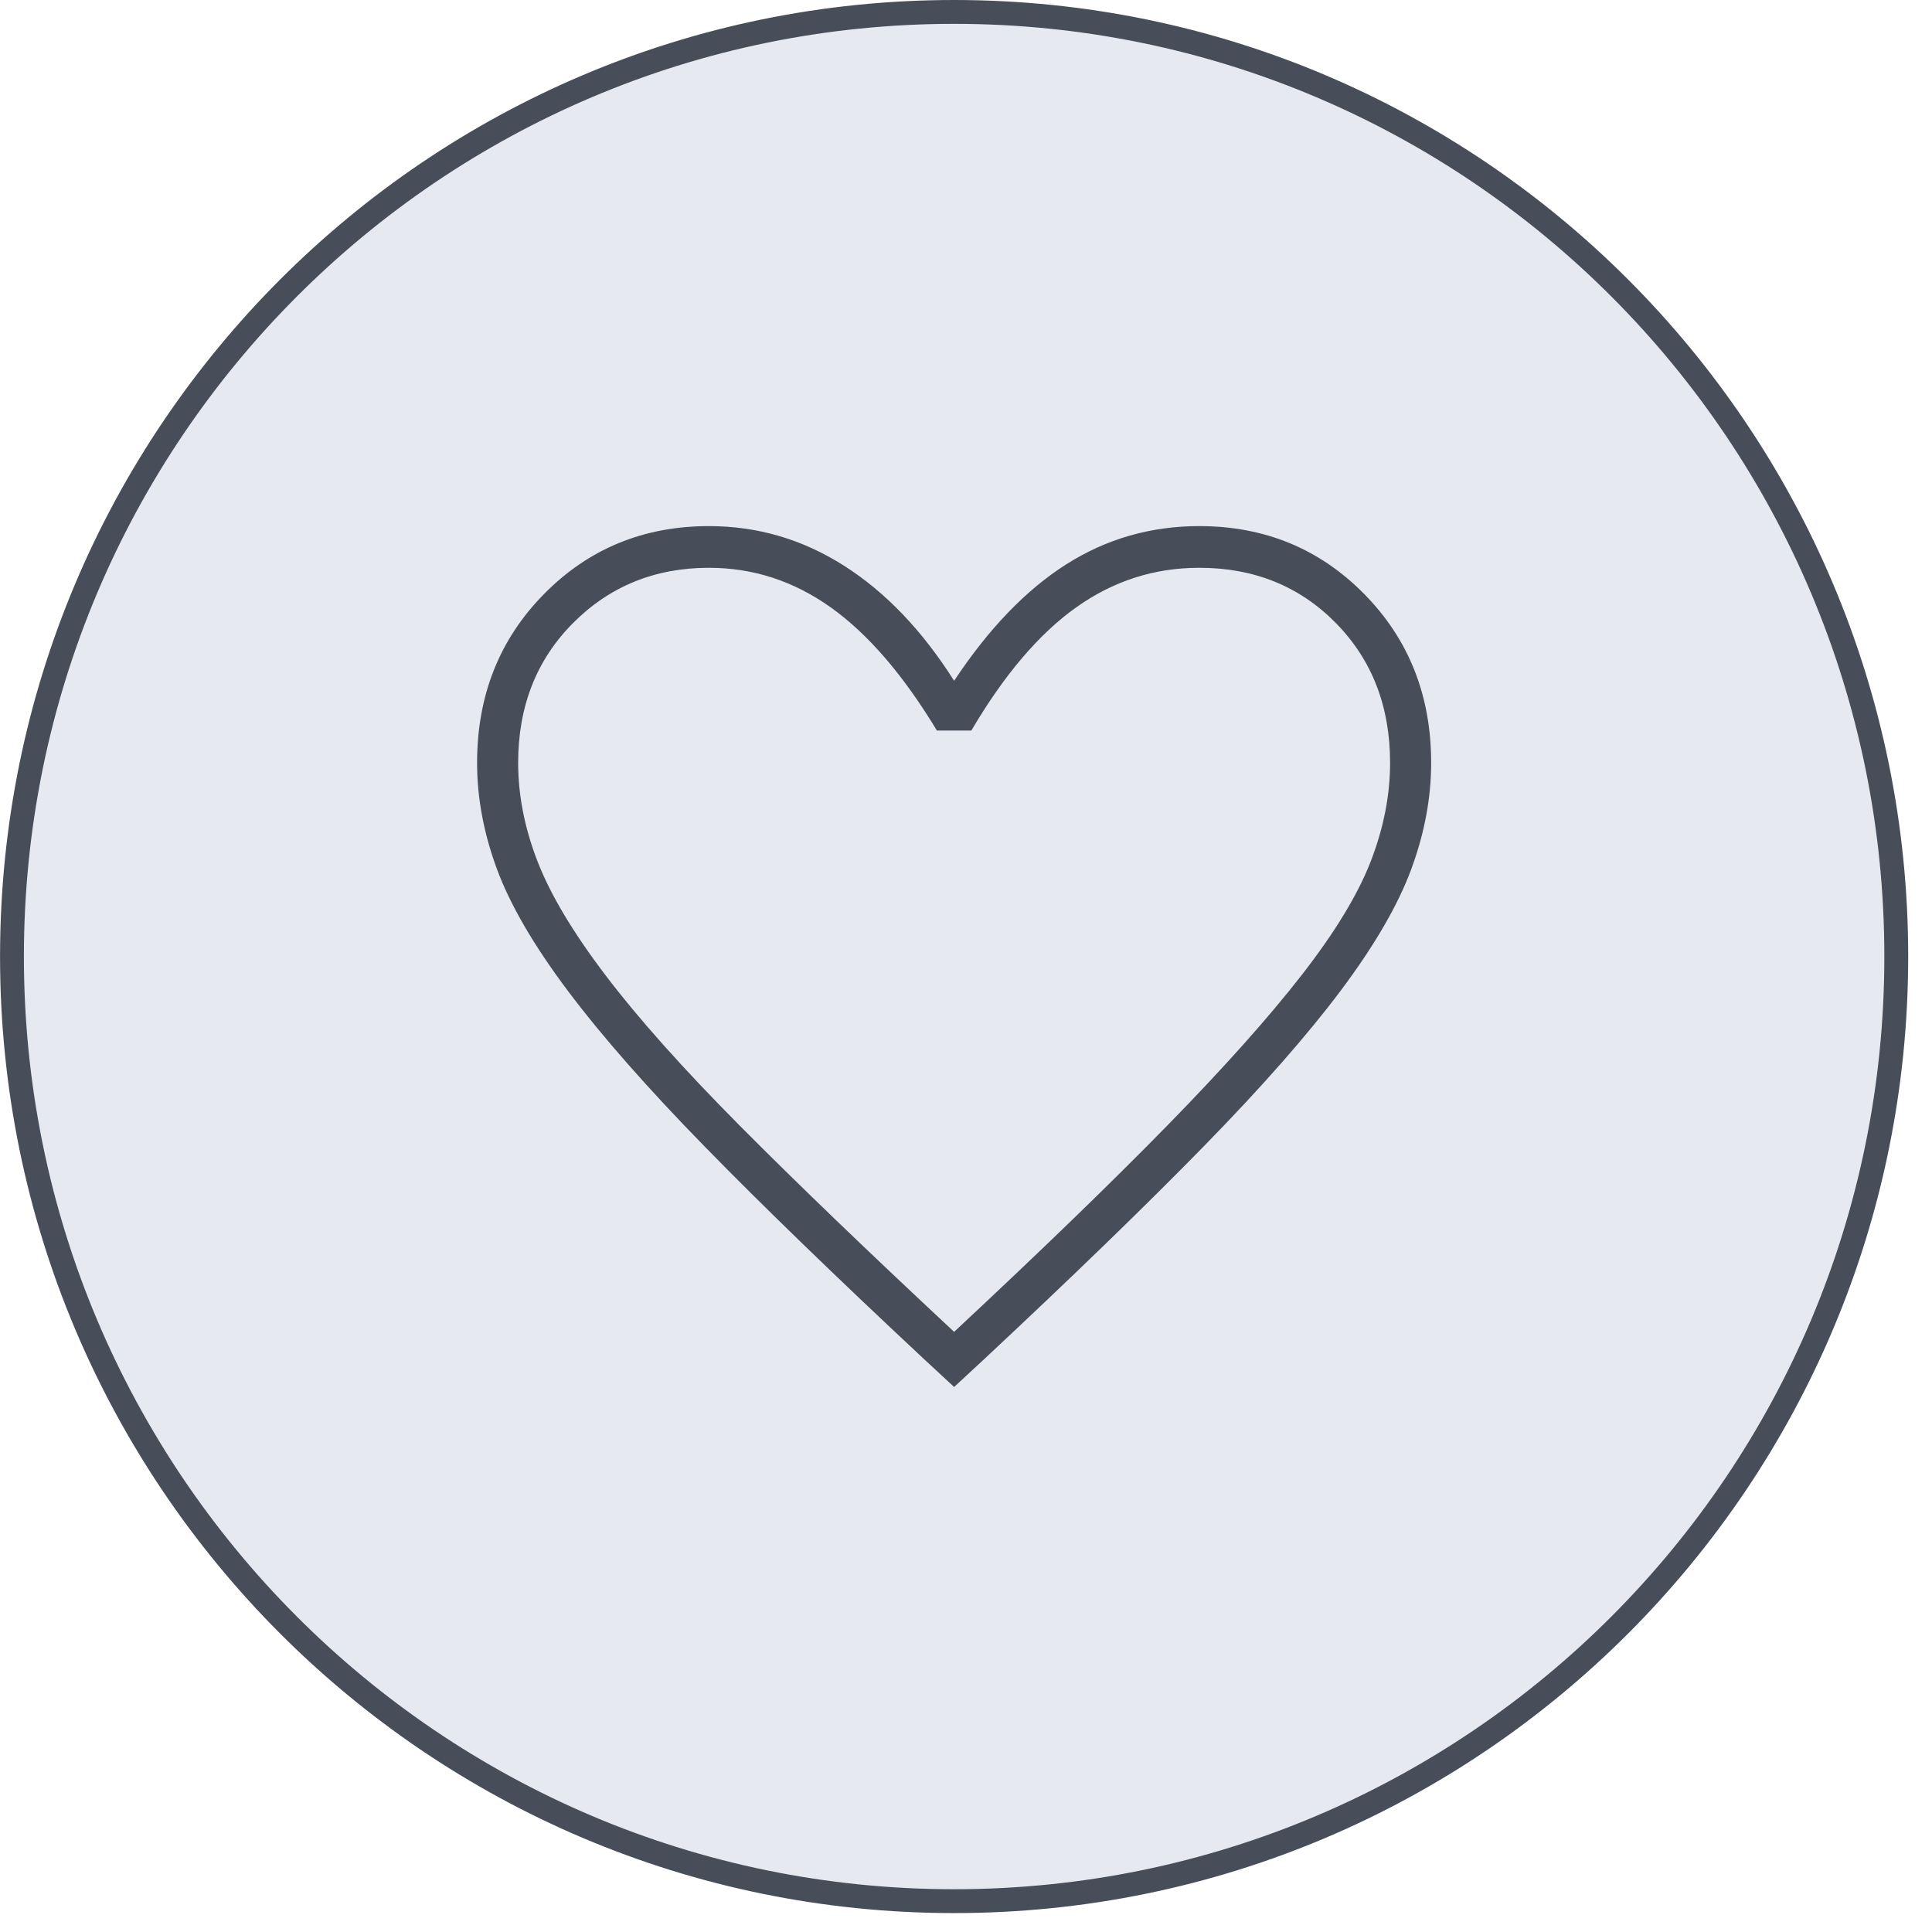 <svg width="81" height="81" viewBox="0 0 81 81" fill="none" xmlns="http://www.w3.org/2000/svg">
<path d="M79.502 40.103C79.502 61.977 61.816 79.707 40.002 79.707C18.188 79.707 0.502 61.977 0.502 40.103C0.502 18.23 18.188 0.5 40.002 0.5C61.816 0.5 79.502 18.23 79.502 40.103Z" fill="#E6EAF0" stroke="#474D59"/>
<path d="M40.002 58.15L38.724 56.966C35.02 53.507 31.965 50.546 29.558 48.084C27.15 45.621 25.233 43.44 23.808 41.542C22.382 39.643 21.391 37.942 20.835 36.438C20.28 34.934 20.002 33.449 20.002 31.983C20.002 29.163 20.937 26.804 22.808 24.905C24.678 23.006 26.983 22.057 29.724 22.057C31.761 22.057 33.65 22.612 35.391 23.721C37.132 24.83 38.669 26.437 40.002 28.543C41.446 26.362 43.011 24.736 44.696 23.664C46.382 22.593 48.243 22.057 50.28 22.057C53.02 22.057 55.326 23.006 57.196 24.905C59.067 26.804 60.002 29.163 60.002 31.983C60.002 33.449 59.724 34.934 59.169 36.438C58.613 37.942 57.632 39.634 56.224 41.514C54.817 43.393 52.9 45.574 50.474 48.055C48.048 50.537 44.983 53.507 41.28 56.966L40.002 58.15ZM40.002 55.838C43.632 52.454 46.622 49.559 48.974 47.153C51.326 44.747 53.196 42.651 54.585 40.865C55.974 39.079 56.937 37.491 57.474 36.099C58.011 34.708 58.28 33.336 58.28 31.983C58.28 29.614 57.52 27.659 56.002 26.117C54.483 24.576 52.576 23.805 50.28 23.805C48.391 23.805 46.669 24.36 45.113 25.469C43.557 26.578 42.094 28.298 40.724 30.629H39.28C37.872 28.298 36.391 26.578 34.835 25.469C33.28 24.36 31.576 23.805 29.724 23.805C27.465 23.805 25.567 24.576 24.03 26.117C22.493 27.659 21.724 29.614 21.724 31.983C21.724 33.336 21.993 34.708 22.53 36.099C23.067 37.491 24.02 39.089 25.391 40.893C26.761 42.698 28.632 44.794 31.002 47.181C33.372 49.569 36.372 52.454 40.002 55.838Z" fill="#474D59"/>
</svg>
